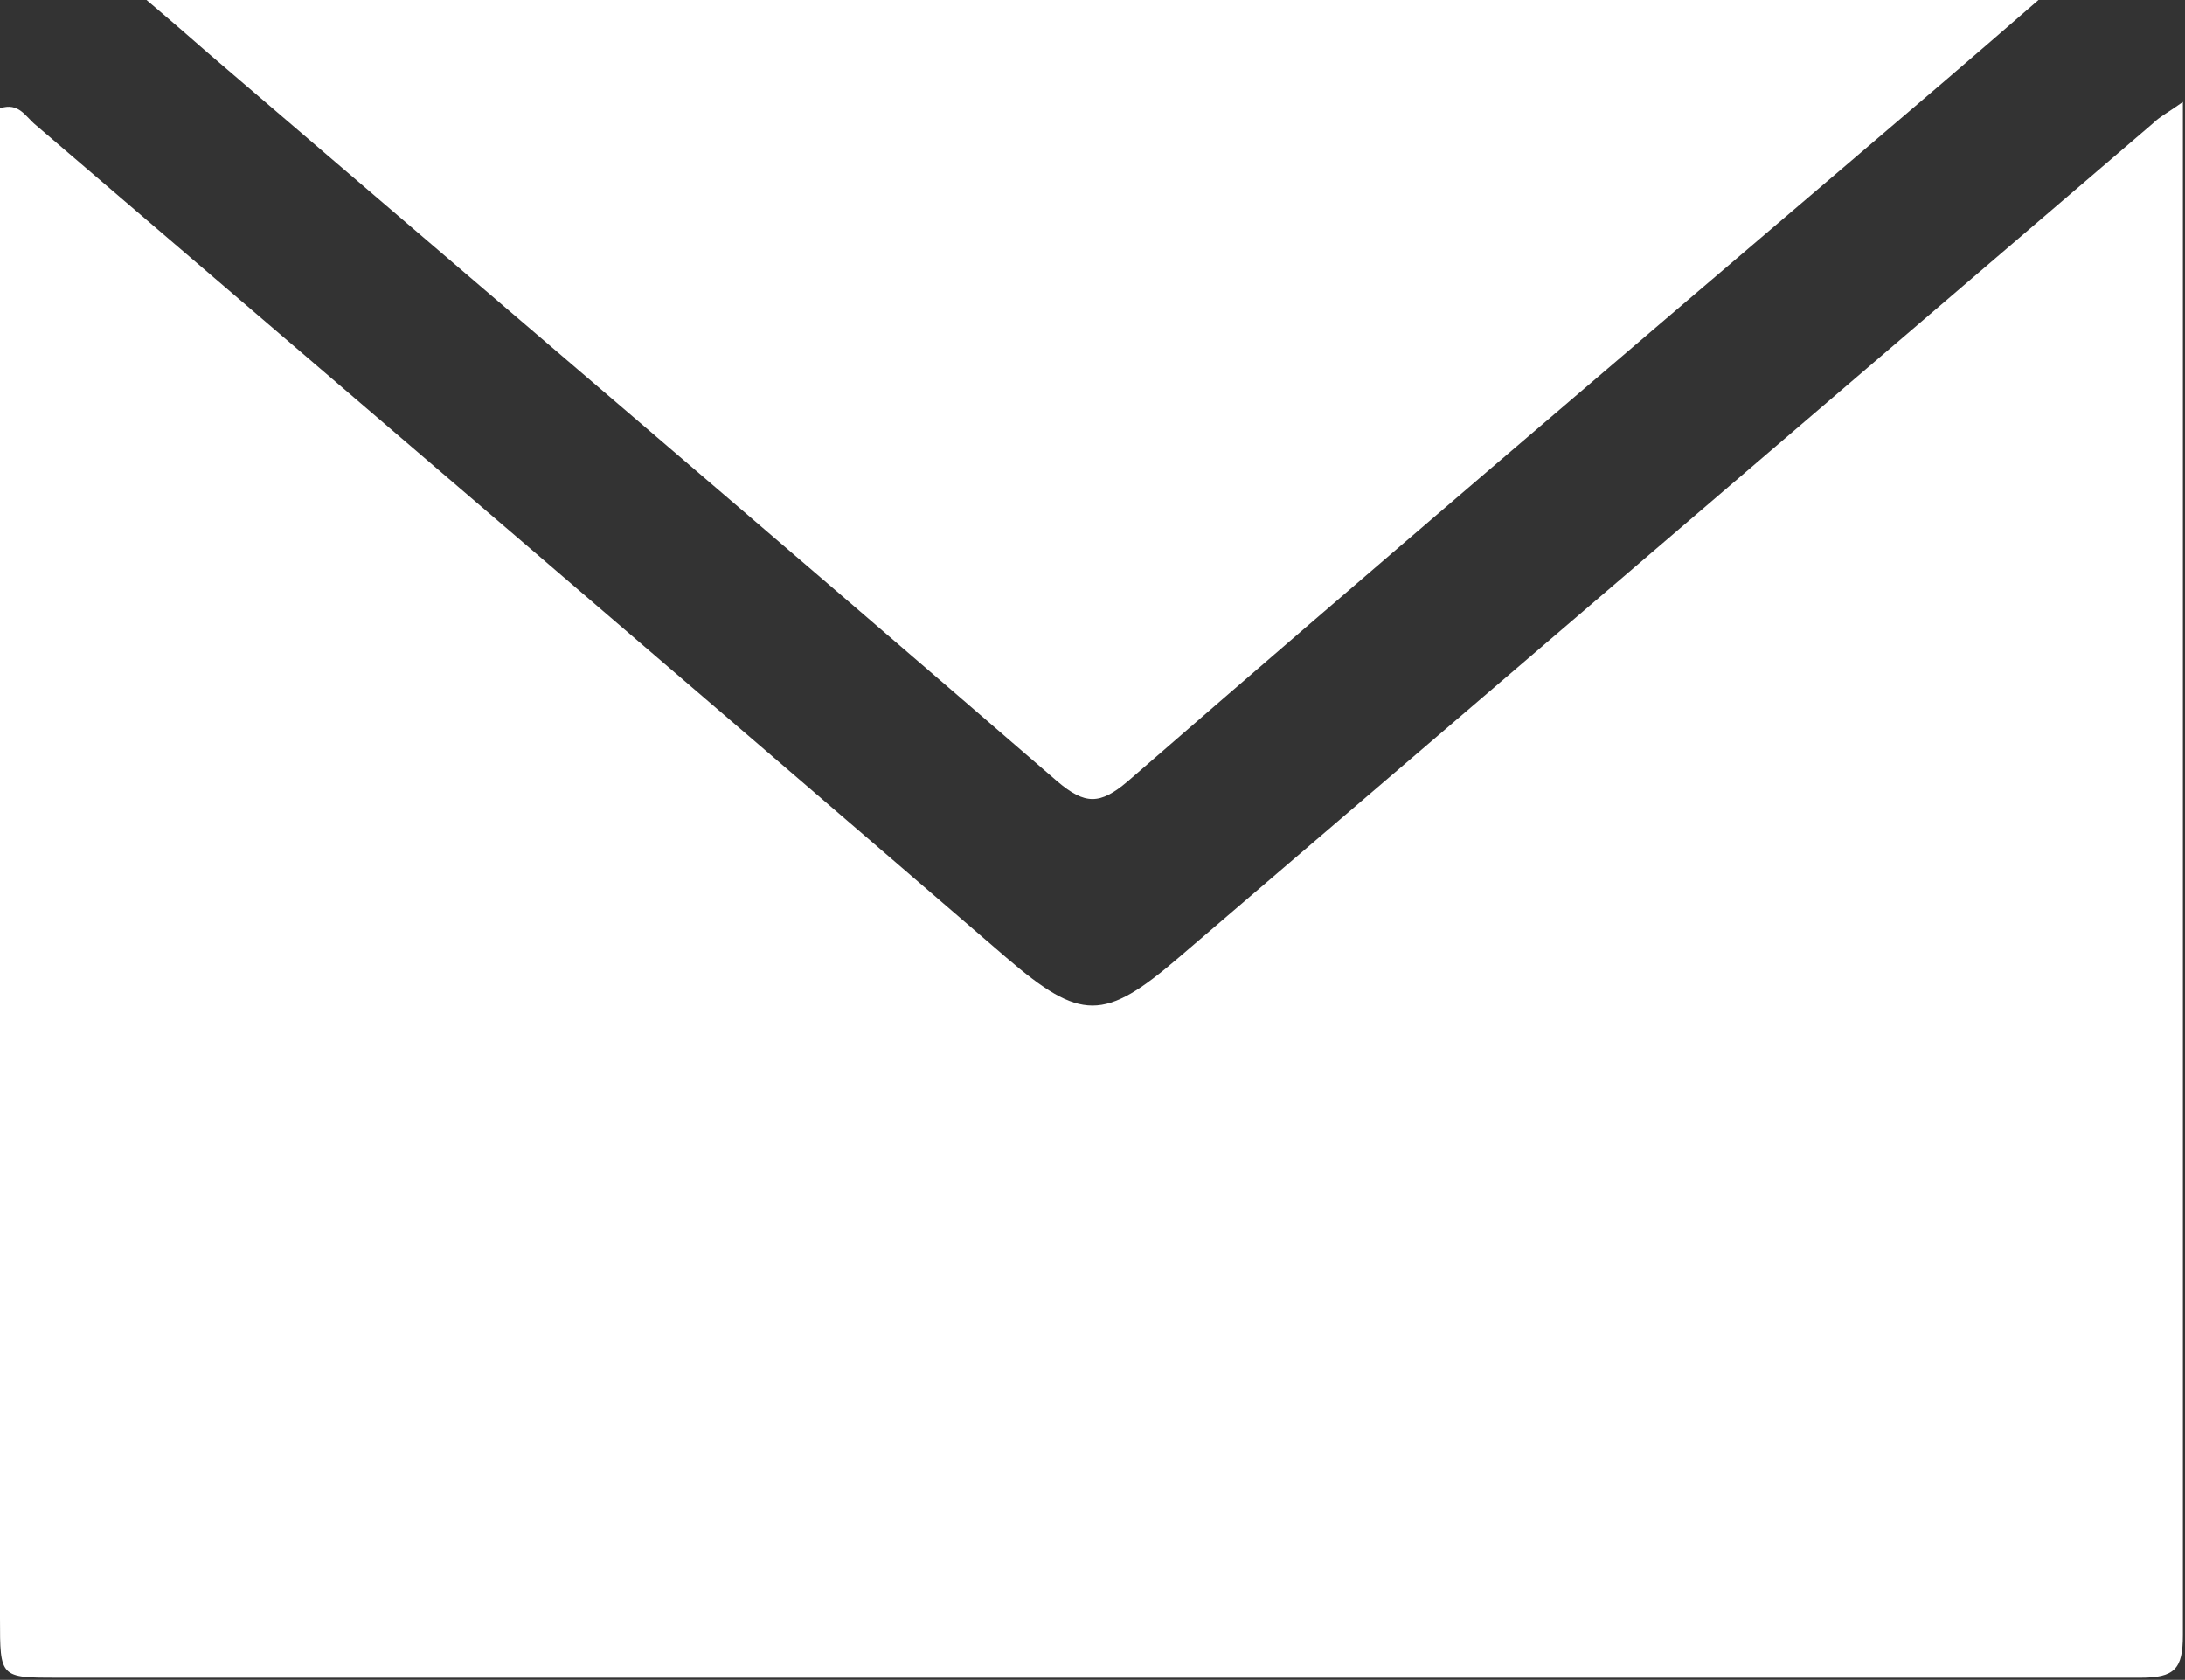 <?xml version="1.0" encoding="UTF-8"?> <svg xmlns="http://www.w3.org/2000/svg" id="_Слой_2" data-name="Слой 2" viewBox="0 0 10.29 7.91"><rect x="0" y="0" width="10.29" height="7.91" fill="#333333" stroke="none"/><defs><style> .cls-1 { fill: #fff; } </style></defs><g id="_Слой_1-2" data-name="Слой 1"><g><path class="cls-1" d="m10.28.47c0,.31,0,.57,0,.84,0,2.13,0,4.26,0,6.39,0,.16-.04.2-.2.2-3.27,0-6.54,0-9.81,0C0,7.9,0,7.9,0,7.62,0,5.34,0,3.07,0,.79c0-.09,0-.19,0-.28.09-.03.12.04.17.08,1.53,1.31,3.05,2.61,4.57,3.92.35.3.46.3.81,0,1.53-1.31,3.06-2.62,4.59-3.93.03-.03.07-.05.14-.1Z"></path><path class="cls-1" d="m.69,0h8.91c-.31.27-.58.5-.85.73-1.15.98-2.3,1.96-3.44,2.95-.13.11-.2.11-.33,0C3.65,2.53,2.31,1.39.98.25c-.08-.07-.16-.14-.29-.25Z"></path></g></g></svg> 